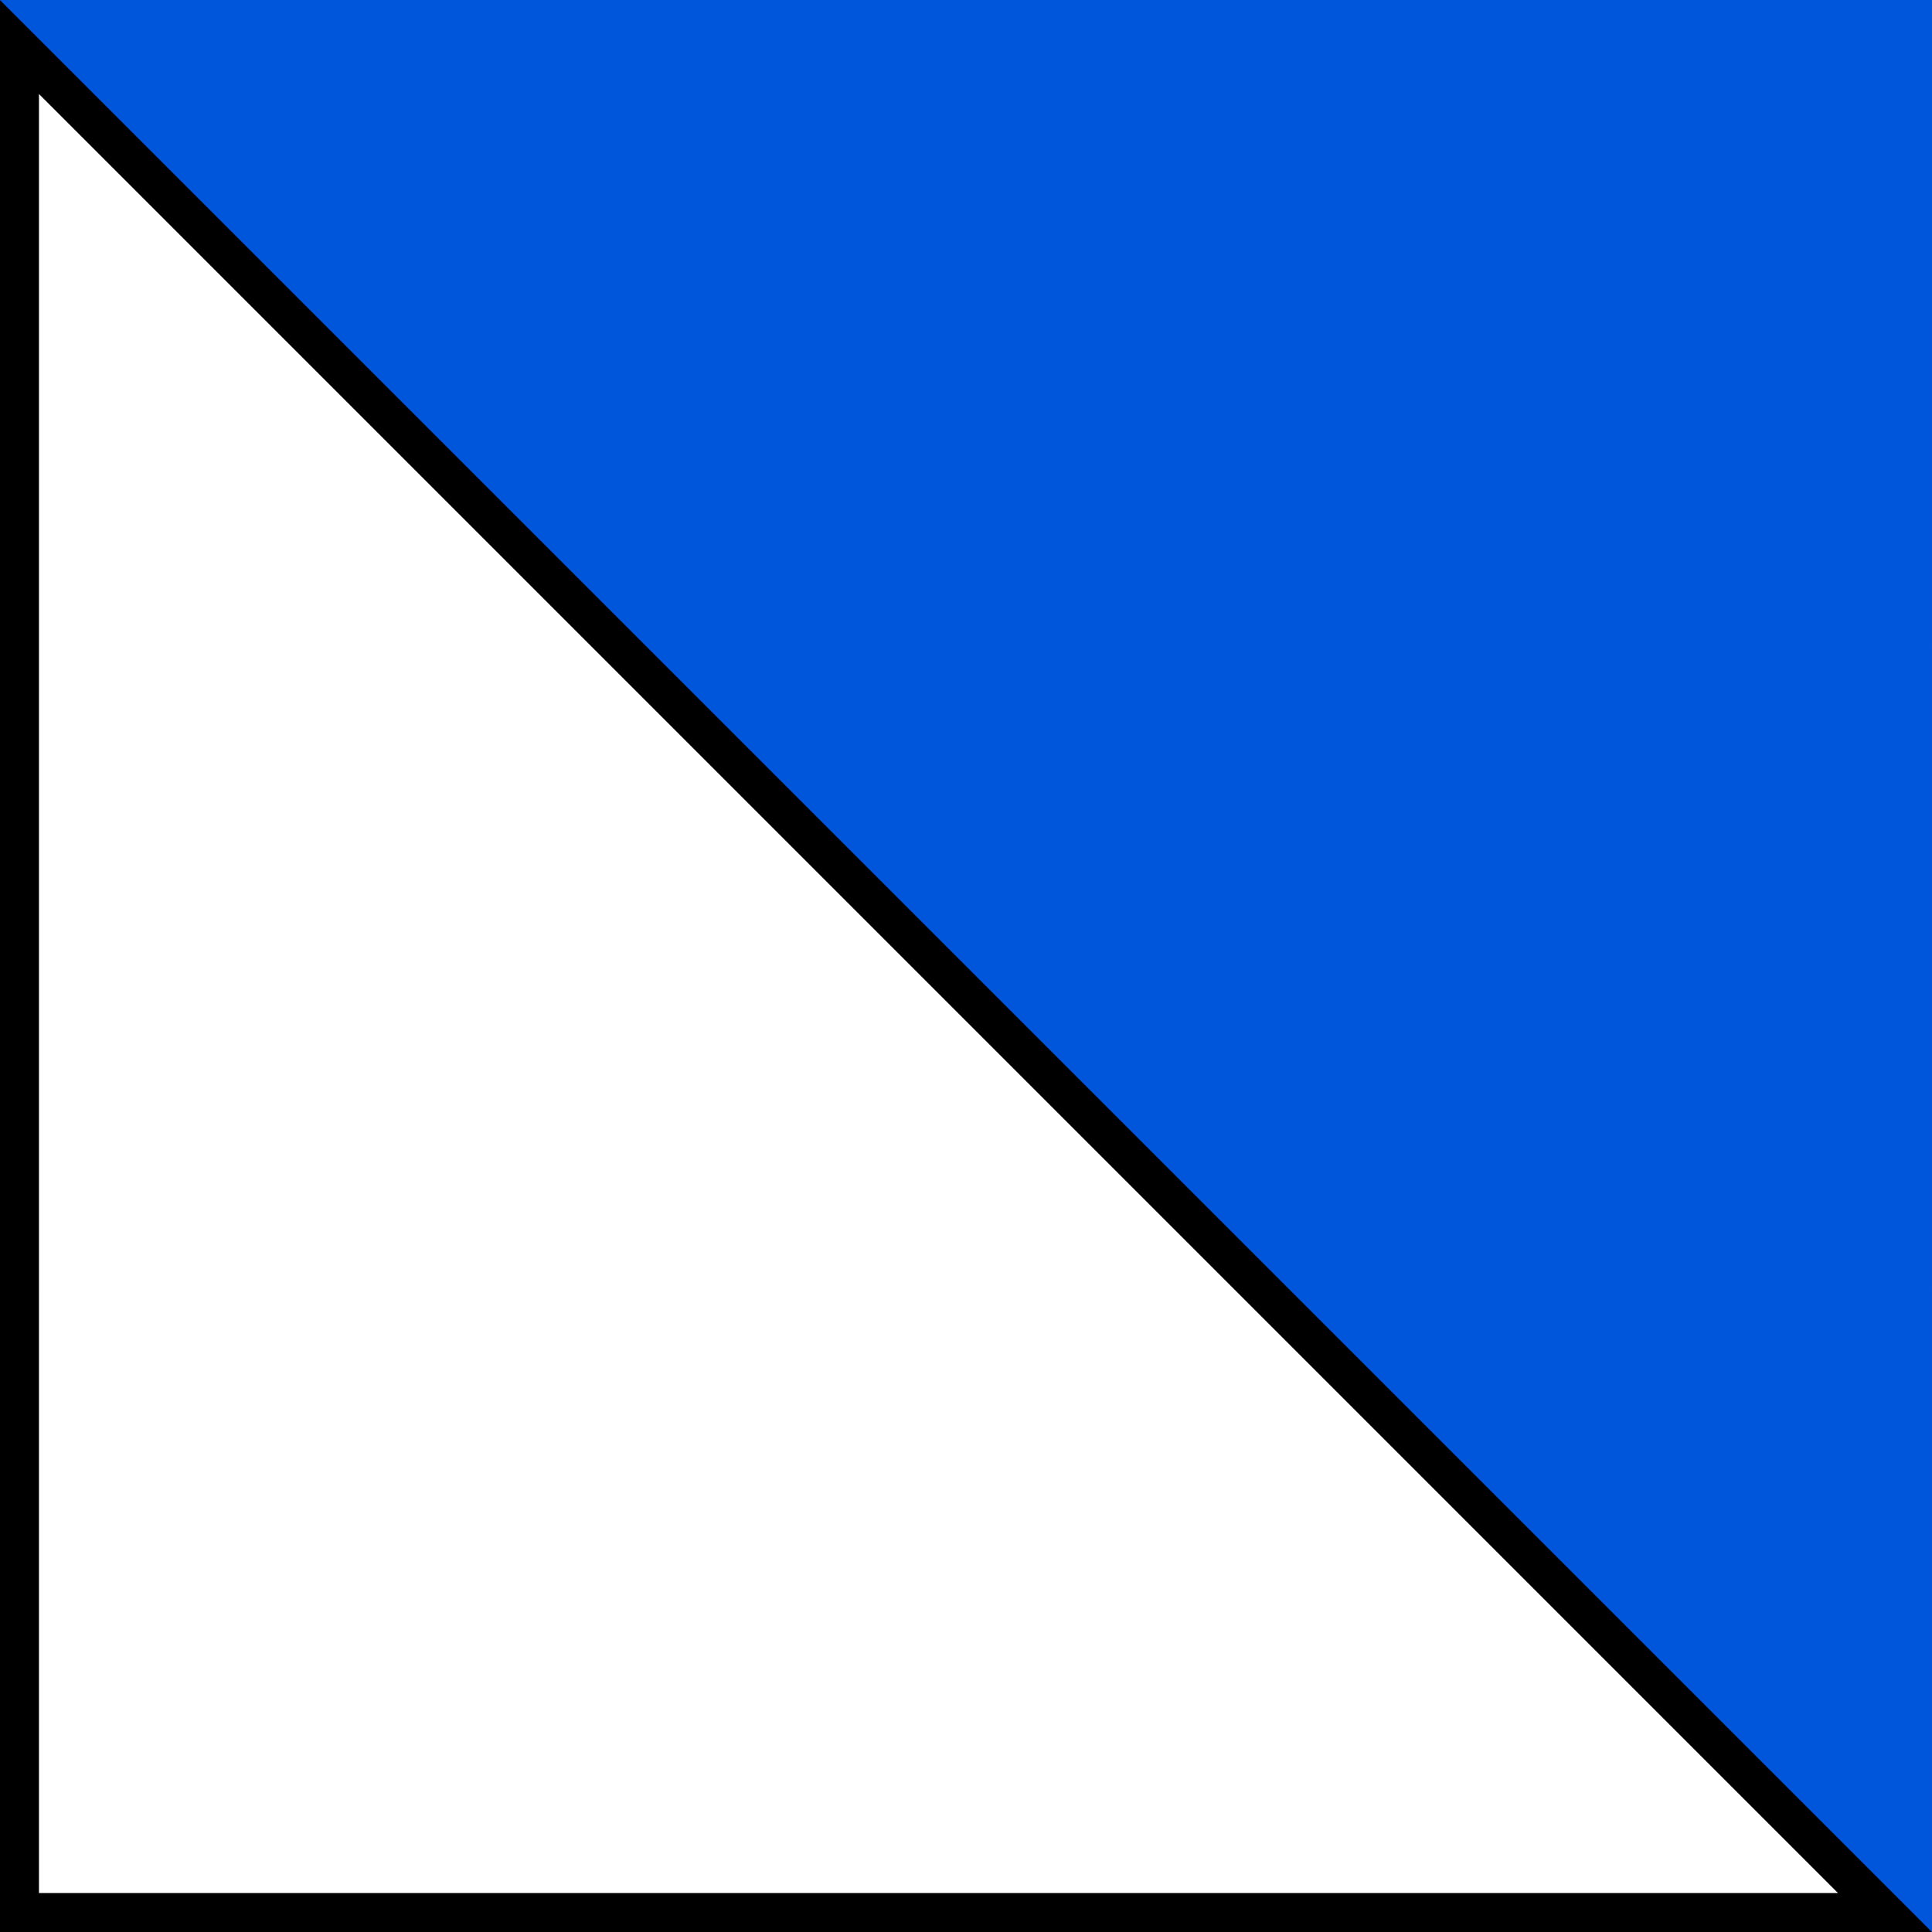 <?xml version="1.0" encoding="utf-8"?>
<!-- Generator: Adobe Illustrator 16.0.0, SVG Export Plug-In . SVG Version: 6.00 Build 0)  -->
<!DOCTYPE svg PUBLIC "-//W3C//DTD SVG 1.1//EN" "http://www.w3.org/Graphics/SVG/1.1/DTD/svg11.dtd">
<svg version="1.1" xmlns="http://www.w3.org/2000/svg" xmlns:xlink="http://www.w3.org/1999/xlink" x="0px" y="0px"
	 width="198.43px" height="198.43px" viewBox="0 0 198.43 198.43" enable-background="new 0 0 198.43 198.43" xml:space="preserve">
<rect x="0" y="0" width="198.43" height="198.43" fill="#333333" stroke="none"/>
<g id="Livello_1">
</g>
<g id="Livello_2">
	<g>
		<polygon fill="#FFFFFF" points="2.001,196.428 2.002,4.827 193.602,196.428 		"/>
		<path d="M4.002,9.655l184.771,184.773H4.001L4.002,9.655 M0.002-0.002l-0.001,198.43H198.43L0.002-0.002L0.002-0.002z"/>
	</g>
	<g>
		<polygon fill="#0056DB" points="0,-0.002 198.43,-0.002 198.428,198.428 		"/>
	</g>
</g>
</svg>
